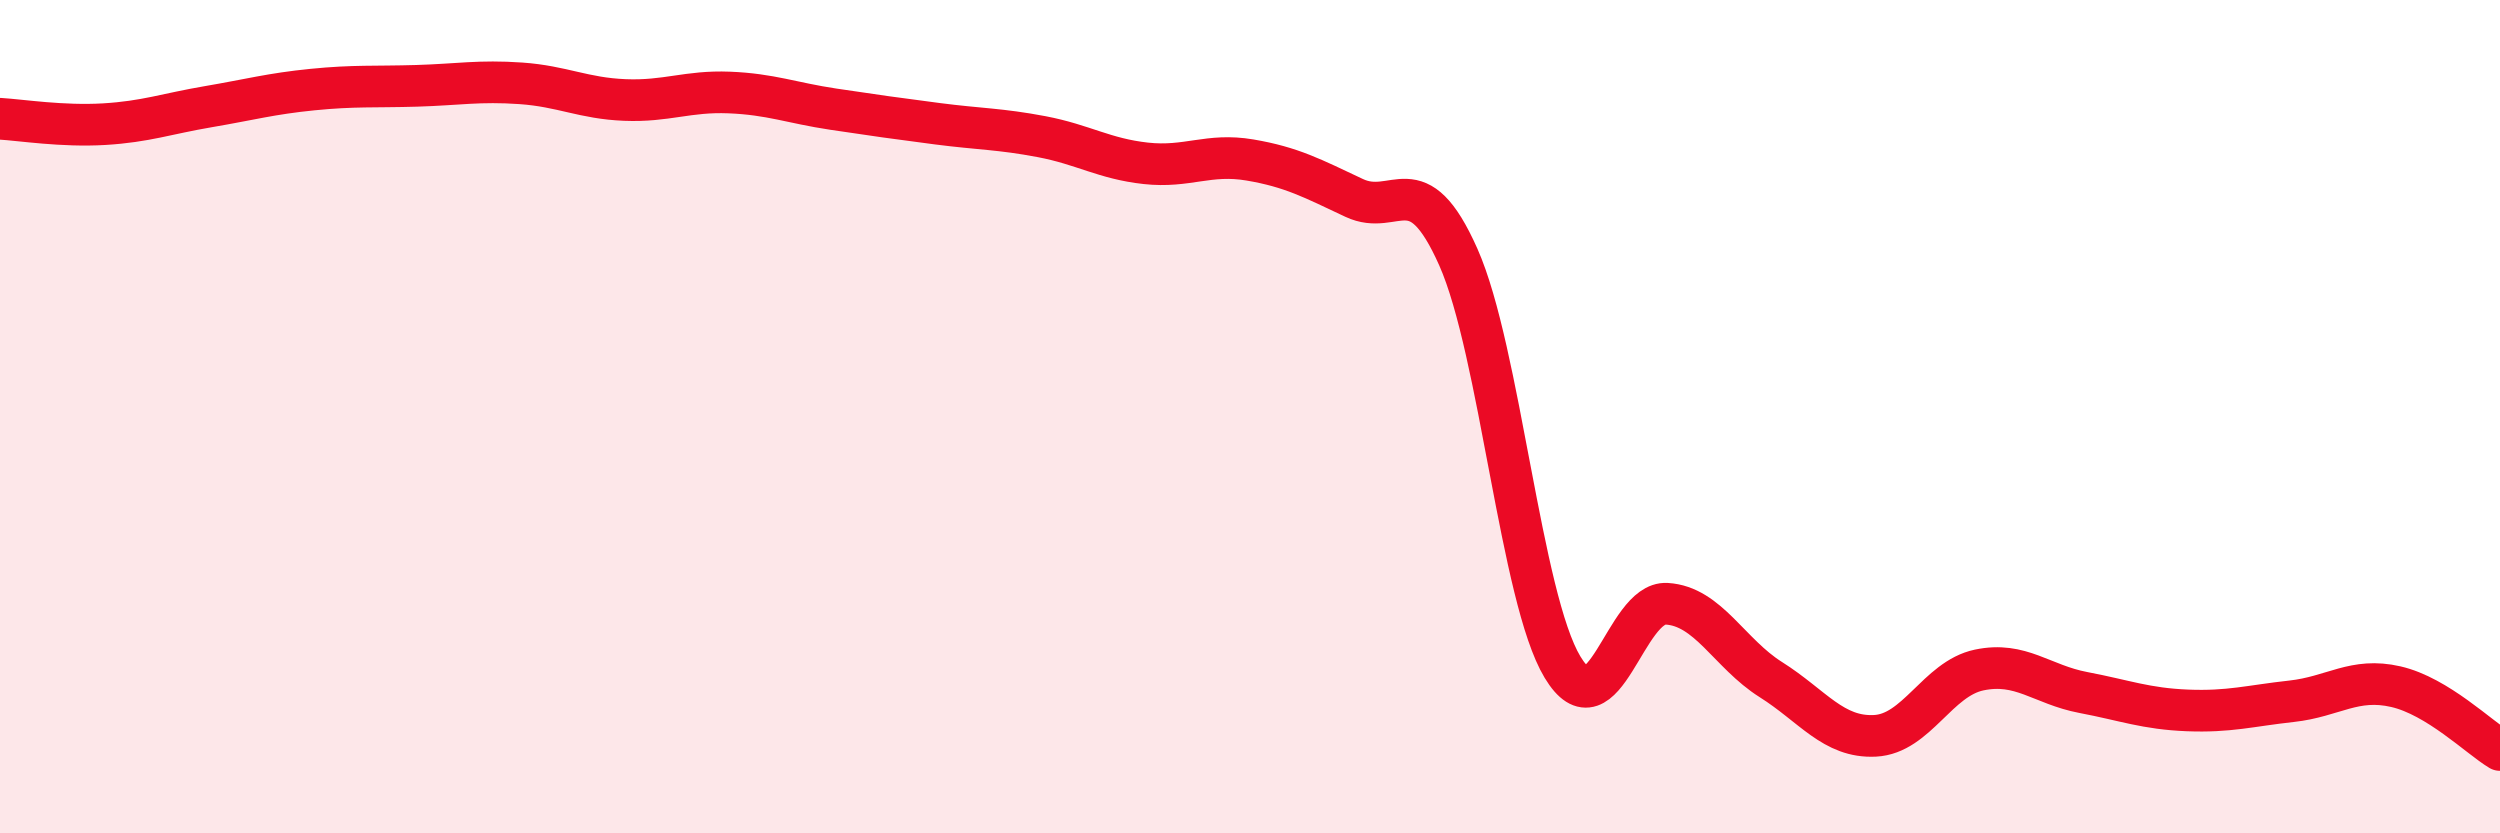
    <svg width="60" height="20" viewBox="0 0 60 20" xmlns="http://www.w3.org/2000/svg">
      <path
        d="M 0,2.85 C 0.5,2.88 1.5,3.04 2.5,2.98 C 3.5,2.92 4,2.73 5,2.56 C 6,2.39 6.5,2.25 7.5,2.15 C 8.5,2.05 9,2.09 10,2.06 C 11,2.03 11.5,1.93 12.5,2 C 13.5,2.07 14,2.36 15,2.4 C 16,2.44 16.5,2.18 17.5,2.22 C 18.5,2.26 19,2.47 20,2.62 C 21,2.77 21.5,2.84 22.5,2.97 C 23.5,3.1 24,3.09 25,3.28 C 26,3.47 26.5,3.81 27.5,3.92 C 28.5,4.03 29,3.67 30,3.84 C 31,4.01 31.5,4.28 32.5,4.75 C 33.5,5.22 34,3.92 35,6.17 C 36,8.42 36.5,14.35 37.5,16.01 C 38.5,17.67 39,14.43 40,14.49 C 41,14.55 41.5,15.68 42.5,16.31 C 43.5,16.94 44,17.71 45,17.66 C 46,17.61 46.5,16.29 47.5,16.08 C 48.5,15.87 49,16.43 50,16.62 C 51,16.81 51.5,17.01 52.5,17.05 C 53.5,17.09 54,16.94 55,16.83 C 56,16.72 56.5,16.25 57.5,16.48 C 58.5,16.71 59.5,17.7 60,18L60 20L0 20Z"
        fill="#EB0A25"
        opacity="0.1"
        stroke-linecap="round"
        stroke-linejoin="round"
      />
      <path
        d="M 0,2.85 C 0.5,2.88 1.5,3.04 2.5,2.98 C 3.5,2.92 4,2.73 5,2.56 C 6,2.39 6.5,2.25 7.5,2.15 C 8.5,2.05 9,2.09 10,2.06 C 11,2.03 11.5,1.93 12.5,2 C 13.5,2.07 14,2.36 15,2.4 C 16,2.44 16.5,2.18 17.5,2.22 C 18.5,2.26 19,2.47 20,2.62 C 21,2.77 21.5,2.84 22.5,2.97 C 23.5,3.1 24,3.09 25,3.28 C 26,3.47 26.5,3.81 27.5,3.92 C 28.5,4.03 29,3.67 30,3.84 C 31,4.01 31.5,4.28 32.5,4.75 C 33.5,5.22 34,3.92 35,6.17 C 36,8.42 36.5,14.35 37.5,16.01 C 38.5,17.67 39,14.43 40,14.49 C 41,14.55 41.5,15.68 42.5,16.31 C 43.5,16.94 44,17.71 45,17.66 C 46,17.61 46.5,16.29 47.5,16.08 C 48.5,15.87 49,16.43 50,16.62 C 51,16.81 51.5,17.01 52.5,17.05 C 53.5,17.09 54,16.94 55,16.83 C 56,16.72 56.5,16.25 57.5,16.48 C 58.5,16.71 59.5,17.7 60,18"
        stroke="#EB0A25"
        stroke-width="1"
        fill="none"
        stroke-linecap="round"
        stroke-linejoin="round"
      />
    </svg>
  